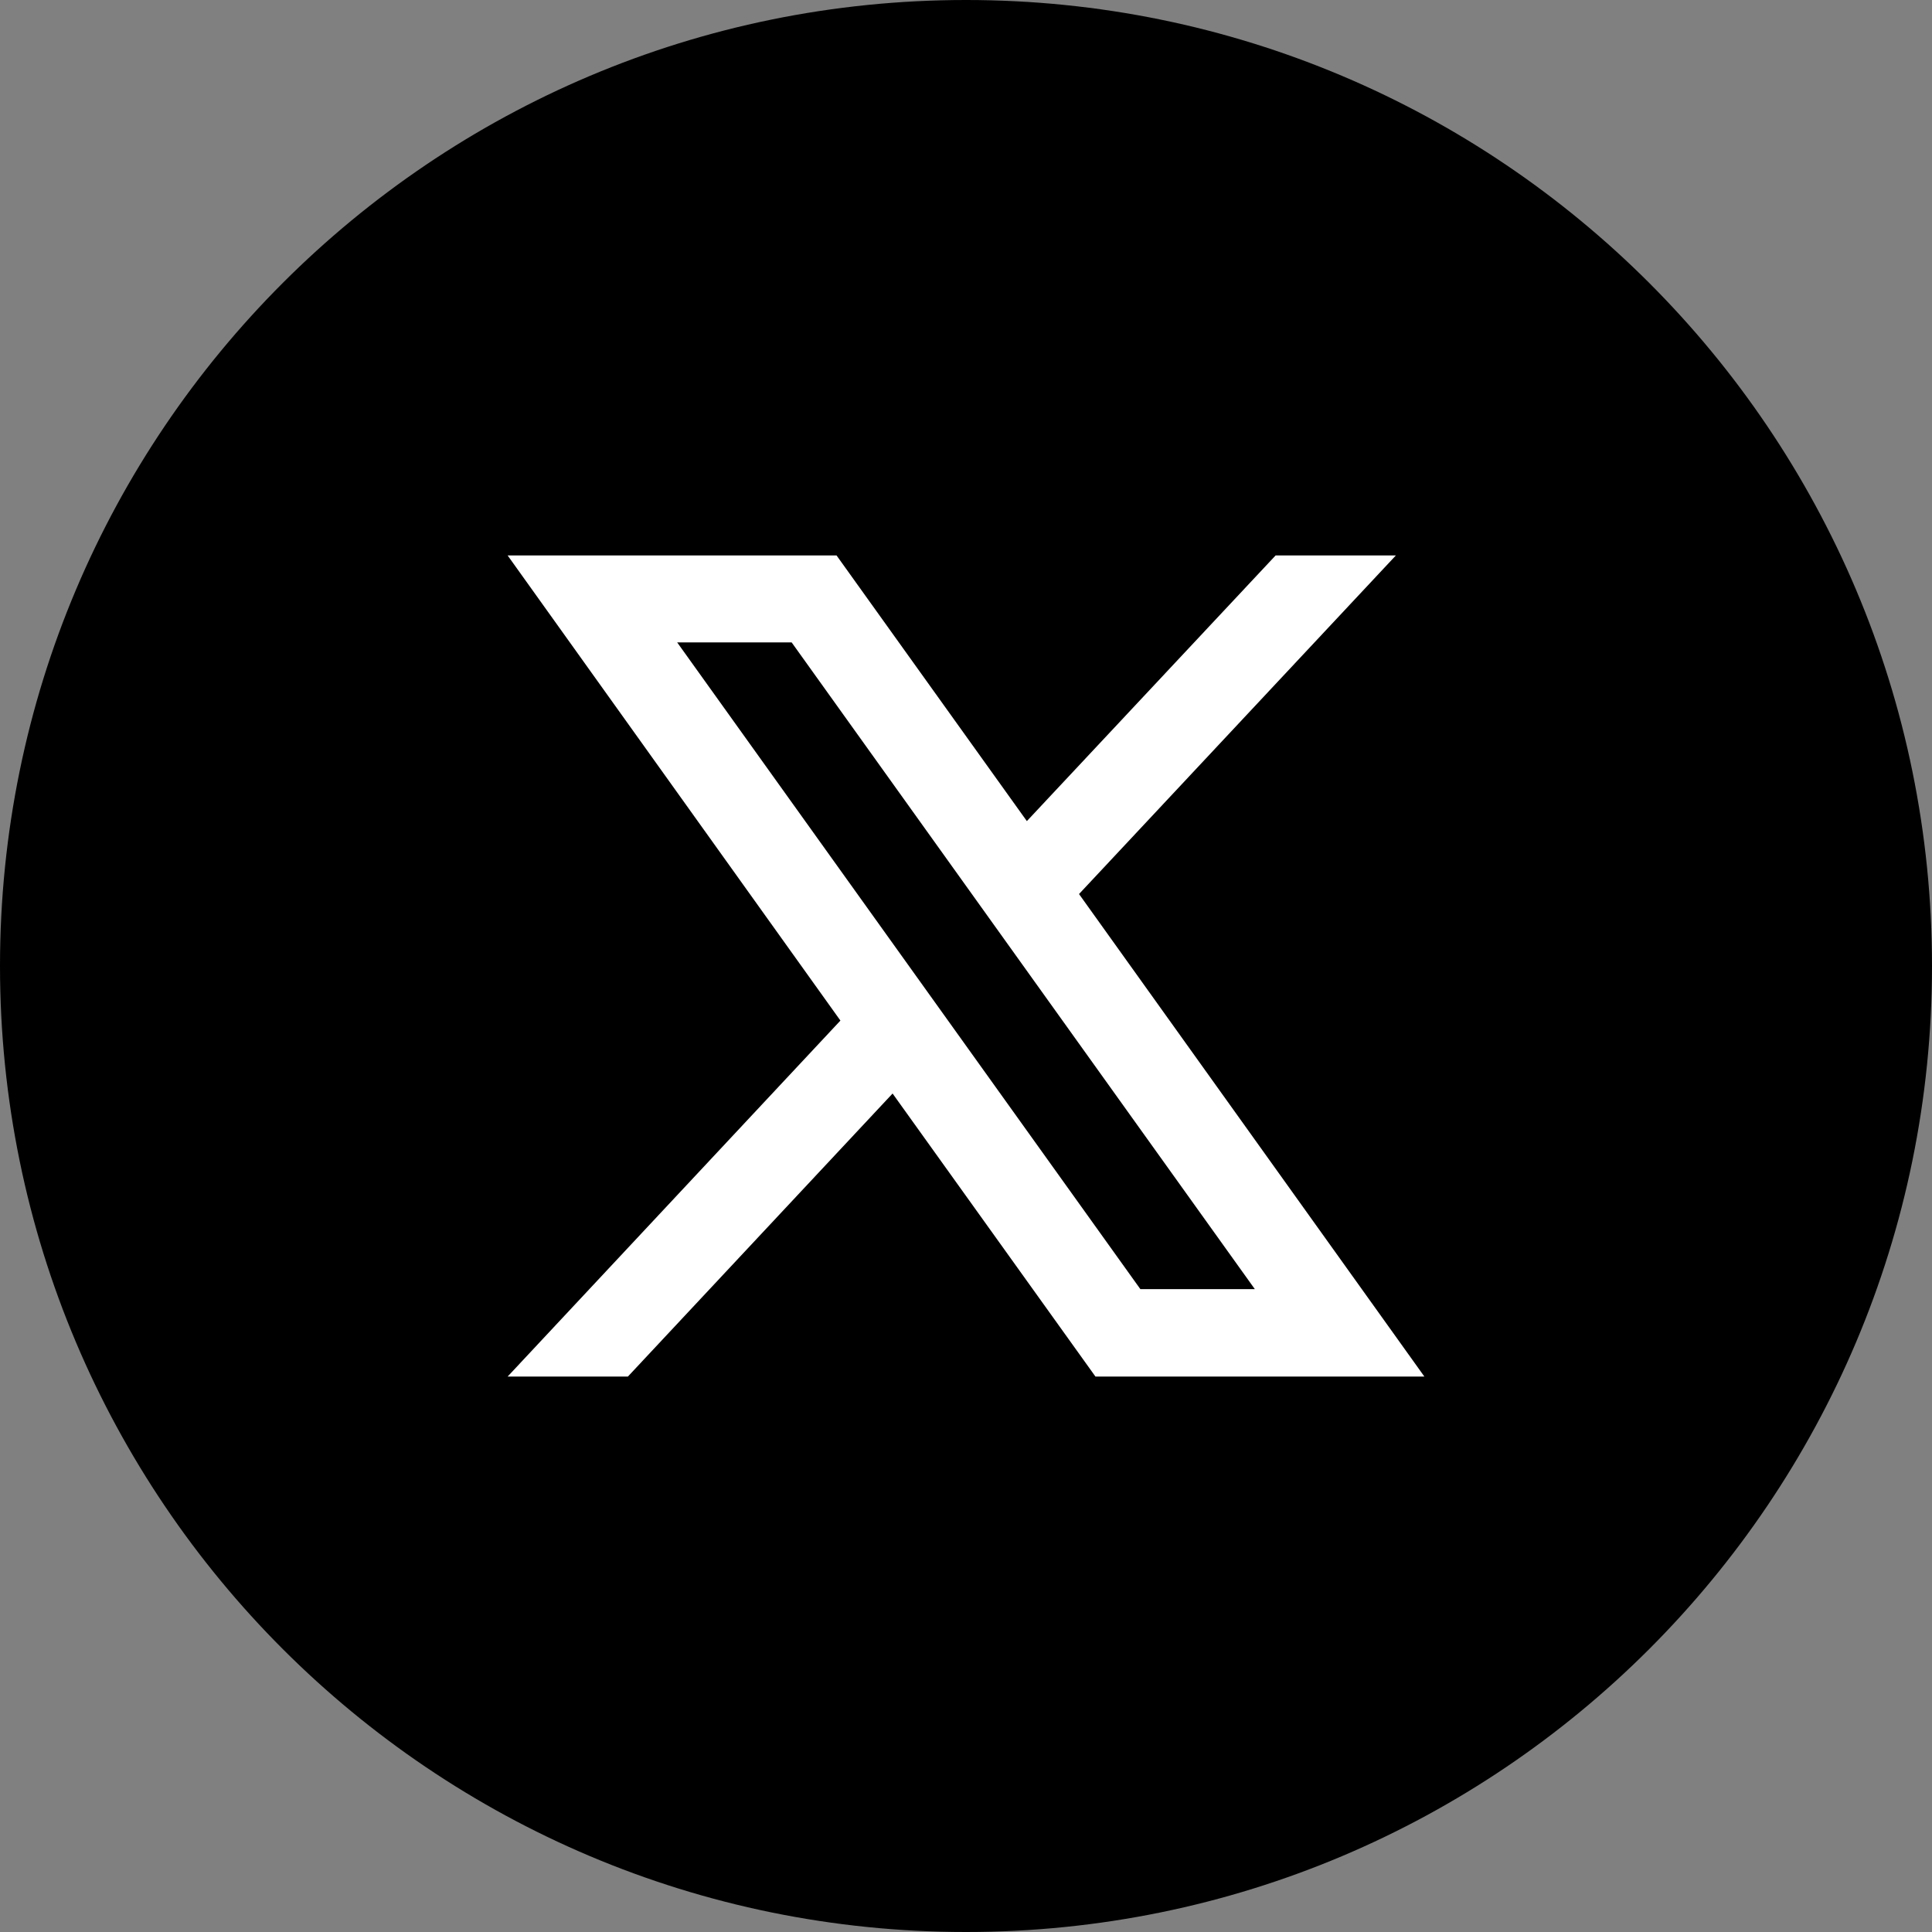<?xml version="1.0" encoding="UTF-8"?>
<svg id="_レイヤー_2" data-name="レイヤー 2" xmlns="http://www.w3.org/2000/svg" viewBox="0 0 40 40">
  <rect x="0" y="0" width="40" height="40" fill="#808080" stroke="none"/>
  <defs>
    <style>
      .cls-1 {
        fill: #fff;
      }
    </style>
  </defs>
  <g id="header">
    <g>
      <path d="M40,20c0,11.05-8.95,20-20,20h0C8.95,40,0,31.05,0,20h0C0,8.95,8.95,0,20,0h0c11.05,0,20,8.95,20,20h0Z"/>
      <path class="cls-1" d="M22.34,18.51l6.56-7.01h-2.49l-5.15,5.5-3.94-5.5h-6.81l6.89,9.63-6.89,7.37h2.49l5.48-5.86,4.2,5.86h6.81l-7.15-9.99ZM14.02,13.3h2.37l9.59,13.39h-2.37l-9.59-13.39Z"/>
    </g>
  </g>
</svg>